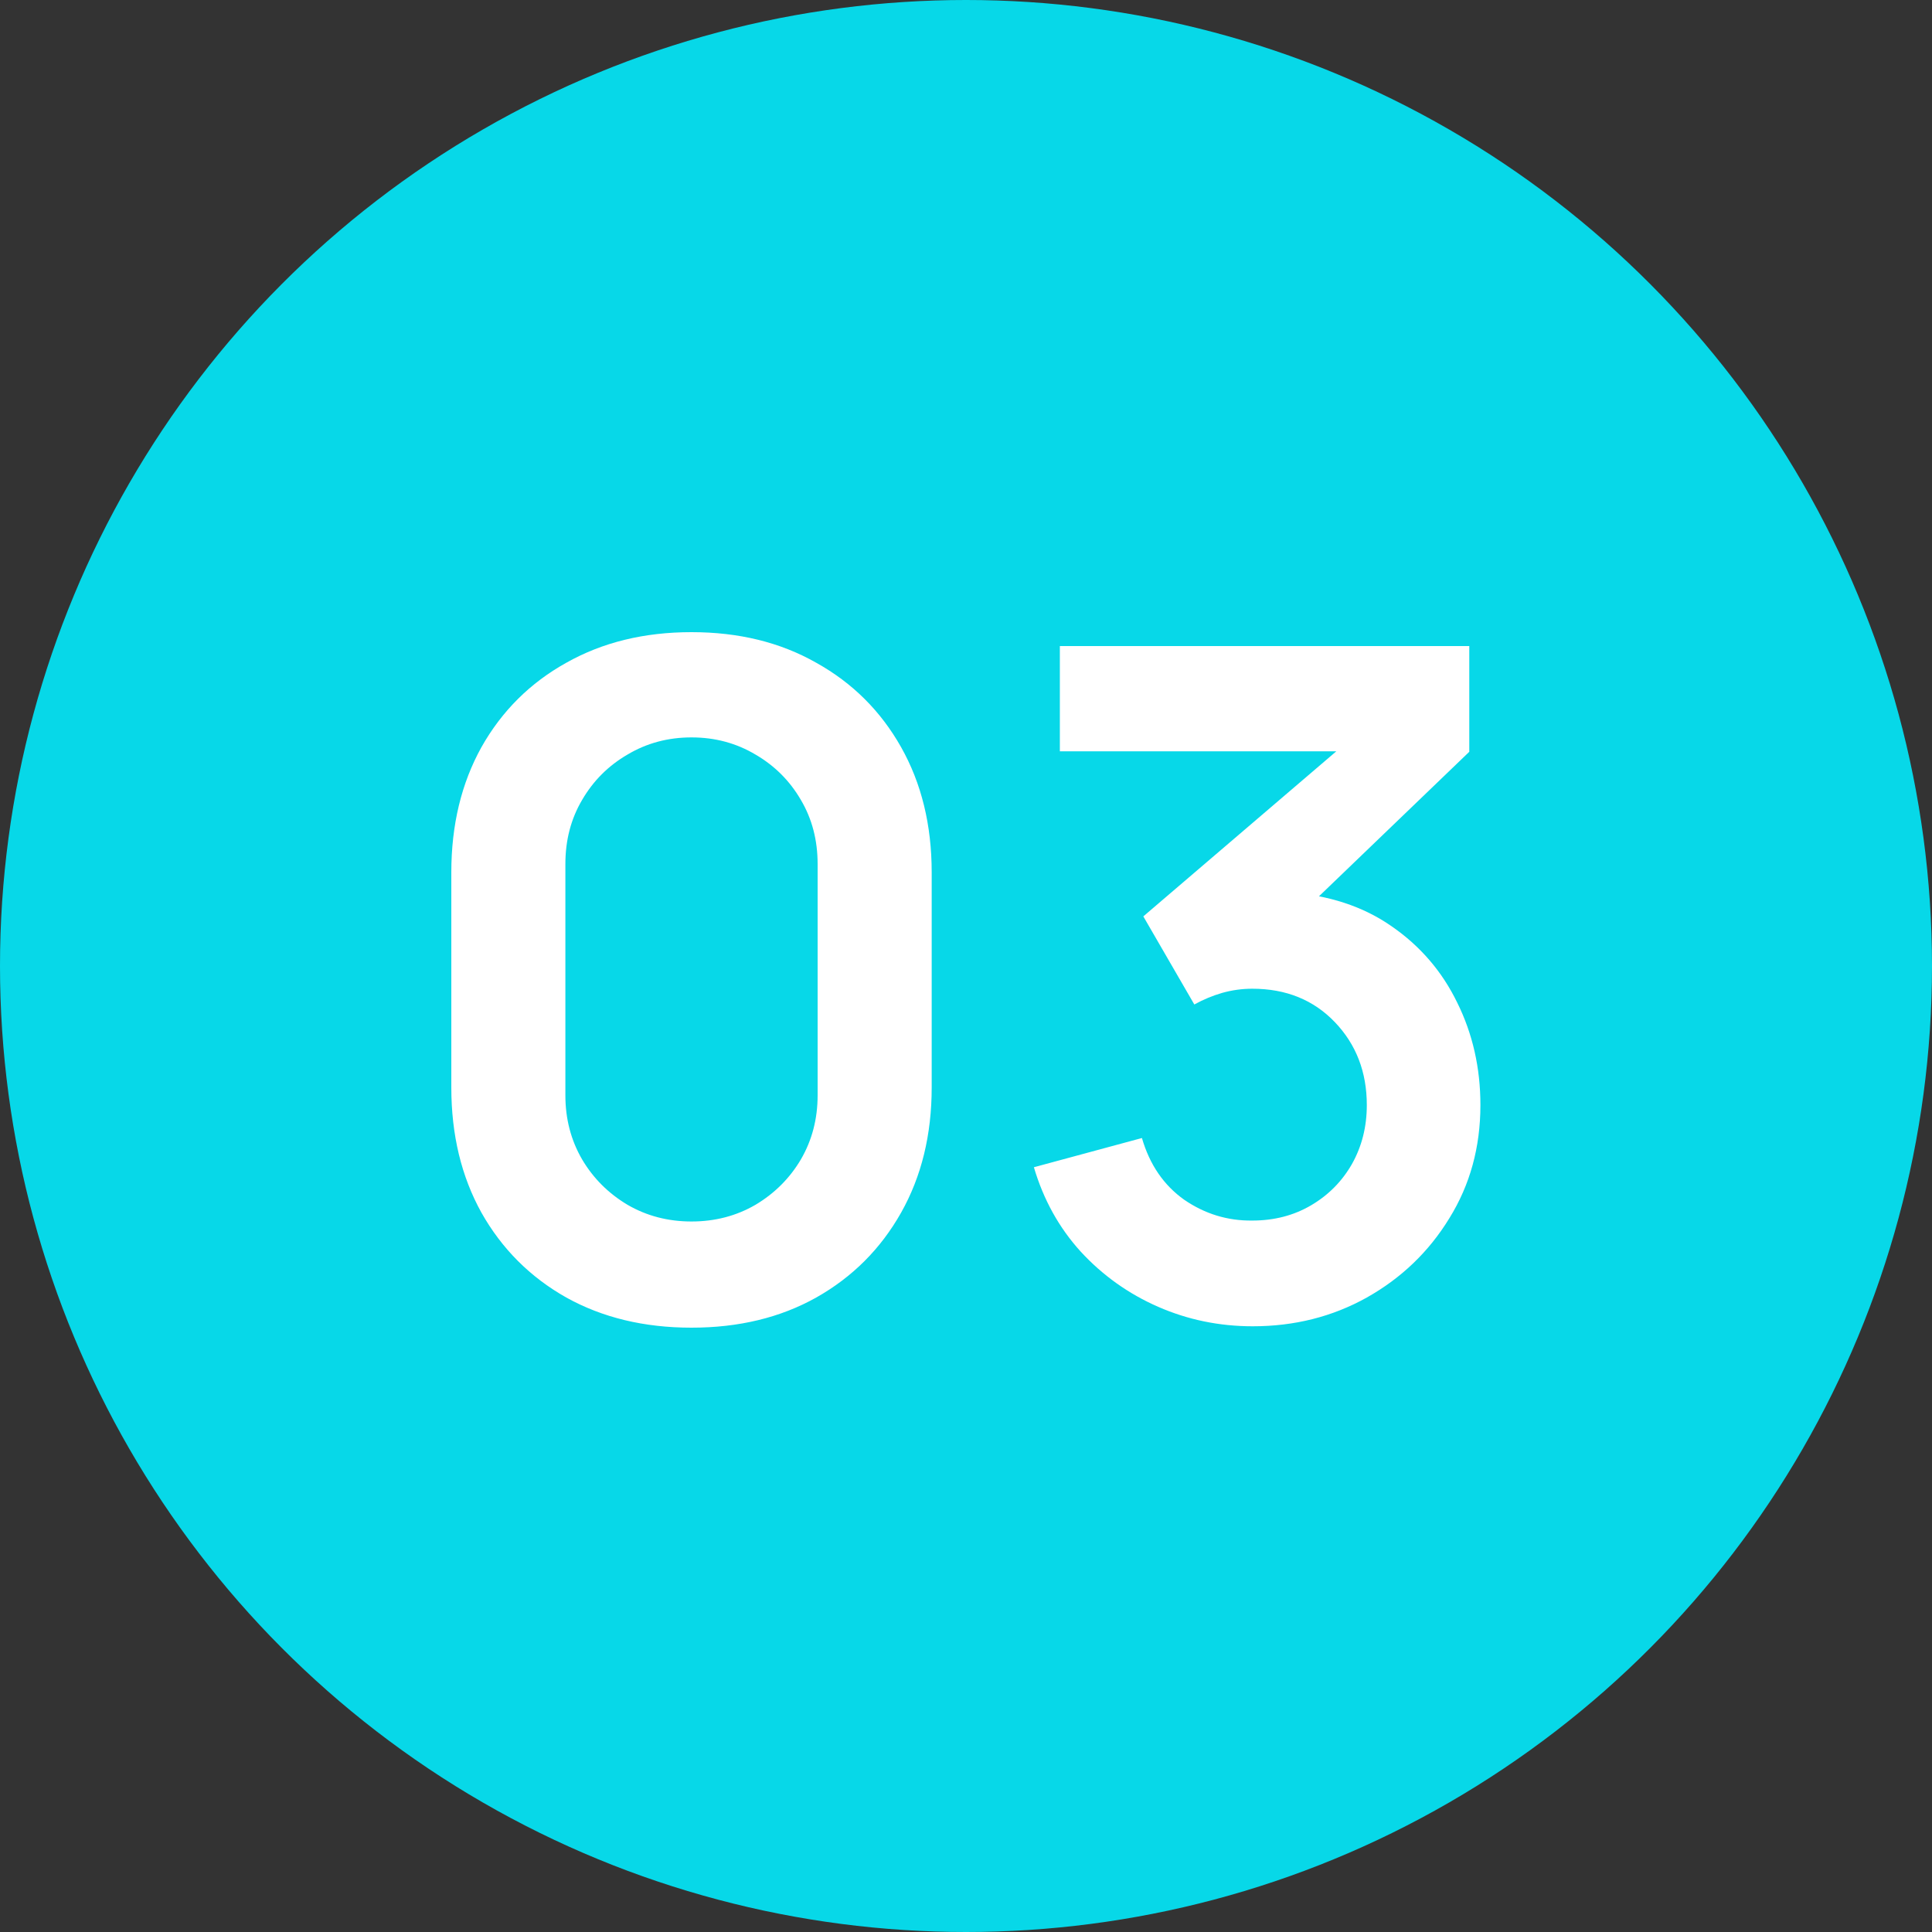<?xml version="1.0" encoding="UTF-8"?> <svg xmlns="http://www.w3.org/2000/svg" width="50" height="50" viewBox="0 0 50 50" fill="none"><rect x="0" y="0" width="50" height="50" fill="#333333" stroke="none"/> <circle cx="25" cy="25" r="25" fill="#07D8E8"></circle> <path d="M17.896 34.36C16.672 34.36 15.592 34.1 14.656 33.58C13.72 33.052 12.988 32.32 12.46 31.384C11.94 30.448 11.68 29.368 11.68 28.144V22.576C11.68 21.352 11.94 20.272 12.46 19.336C12.988 18.4 13.72 17.672 14.656 17.152C15.592 16.624 16.672 16.36 17.896 16.36C19.12 16.36 20.196 16.624 21.124 17.152C22.06 17.672 22.792 18.4 23.32 19.336C23.848 20.272 24.112 21.352 24.112 22.576V28.144C24.112 29.368 23.848 30.448 23.32 31.384C22.792 32.32 22.06 33.052 21.124 33.58C20.196 34.1 19.12 34.36 17.896 34.36ZM17.896 31.612C18.504 31.612 19.056 31.468 19.552 31.18C20.048 30.884 20.44 30.492 20.728 30.004C21.016 29.508 21.16 28.956 21.16 28.348V22.36C21.16 21.744 21.016 21.192 20.728 20.704C20.44 20.208 20.048 19.816 19.552 19.528C19.056 19.232 18.504 19.084 17.896 19.084C17.288 19.084 16.736 19.232 16.24 19.528C15.744 19.816 15.352 20.208 15.064 20.704C14.776 21.192 14.632 21.744 14.632 22.36V28.348C14.632 28.956 14.776 29.508 15.064 30.004C15.352 30.492 15.744 30.884 16.24 31.18C16.736 31.468 17.288 31.612 17.896 31.612ZM32.421 34.324C31.557 34.324 30.741 34.156 29.973 33.82C29.205 33.484 28.537 33.008 27.969 32.392C27.409 31.776 27.005 31.048 26.757 30.208L29.553 29.452C29.753 30.14 30.117 30.672 30.645 31.048C31.181 31.416 31.769 31.596 32.409 31.588C32.977 31.588 33.485 31.456 33.933 31.192C34.381 30.928 34.733 30.572 34.989 30.124C35.245 29.668 35.373 29.16 35.373 28.6C35.373 27.744 35.097 27.028 34.545 26.452C33.993 25.876 33.281 25.588 32.409 25.588C32.145 25.588 31.885 25.624 31.629 25.696C31.381 25.768 31.141 25.868 30.909 25.996L29.589 23.716L35.397 18.748L35.649 19.444H27.429V16.72H38.025V19.456L33.357 23.944L33.333 23.092C34.381 23.164 35.273 23.456 36.009 23.968C36.753 24.48 37.321 25.14 37.713 25.948C38.113 26.756 38.313 27.64 38.313 28.6C38.313 29.688 38.045 30.664 37.509 31.528C36.981 32.392 36.269 33.076 35.373 33.58C34.485 34.076 33.501 34.324 32.421 34.324Z" fill="white"></path> </svg> 